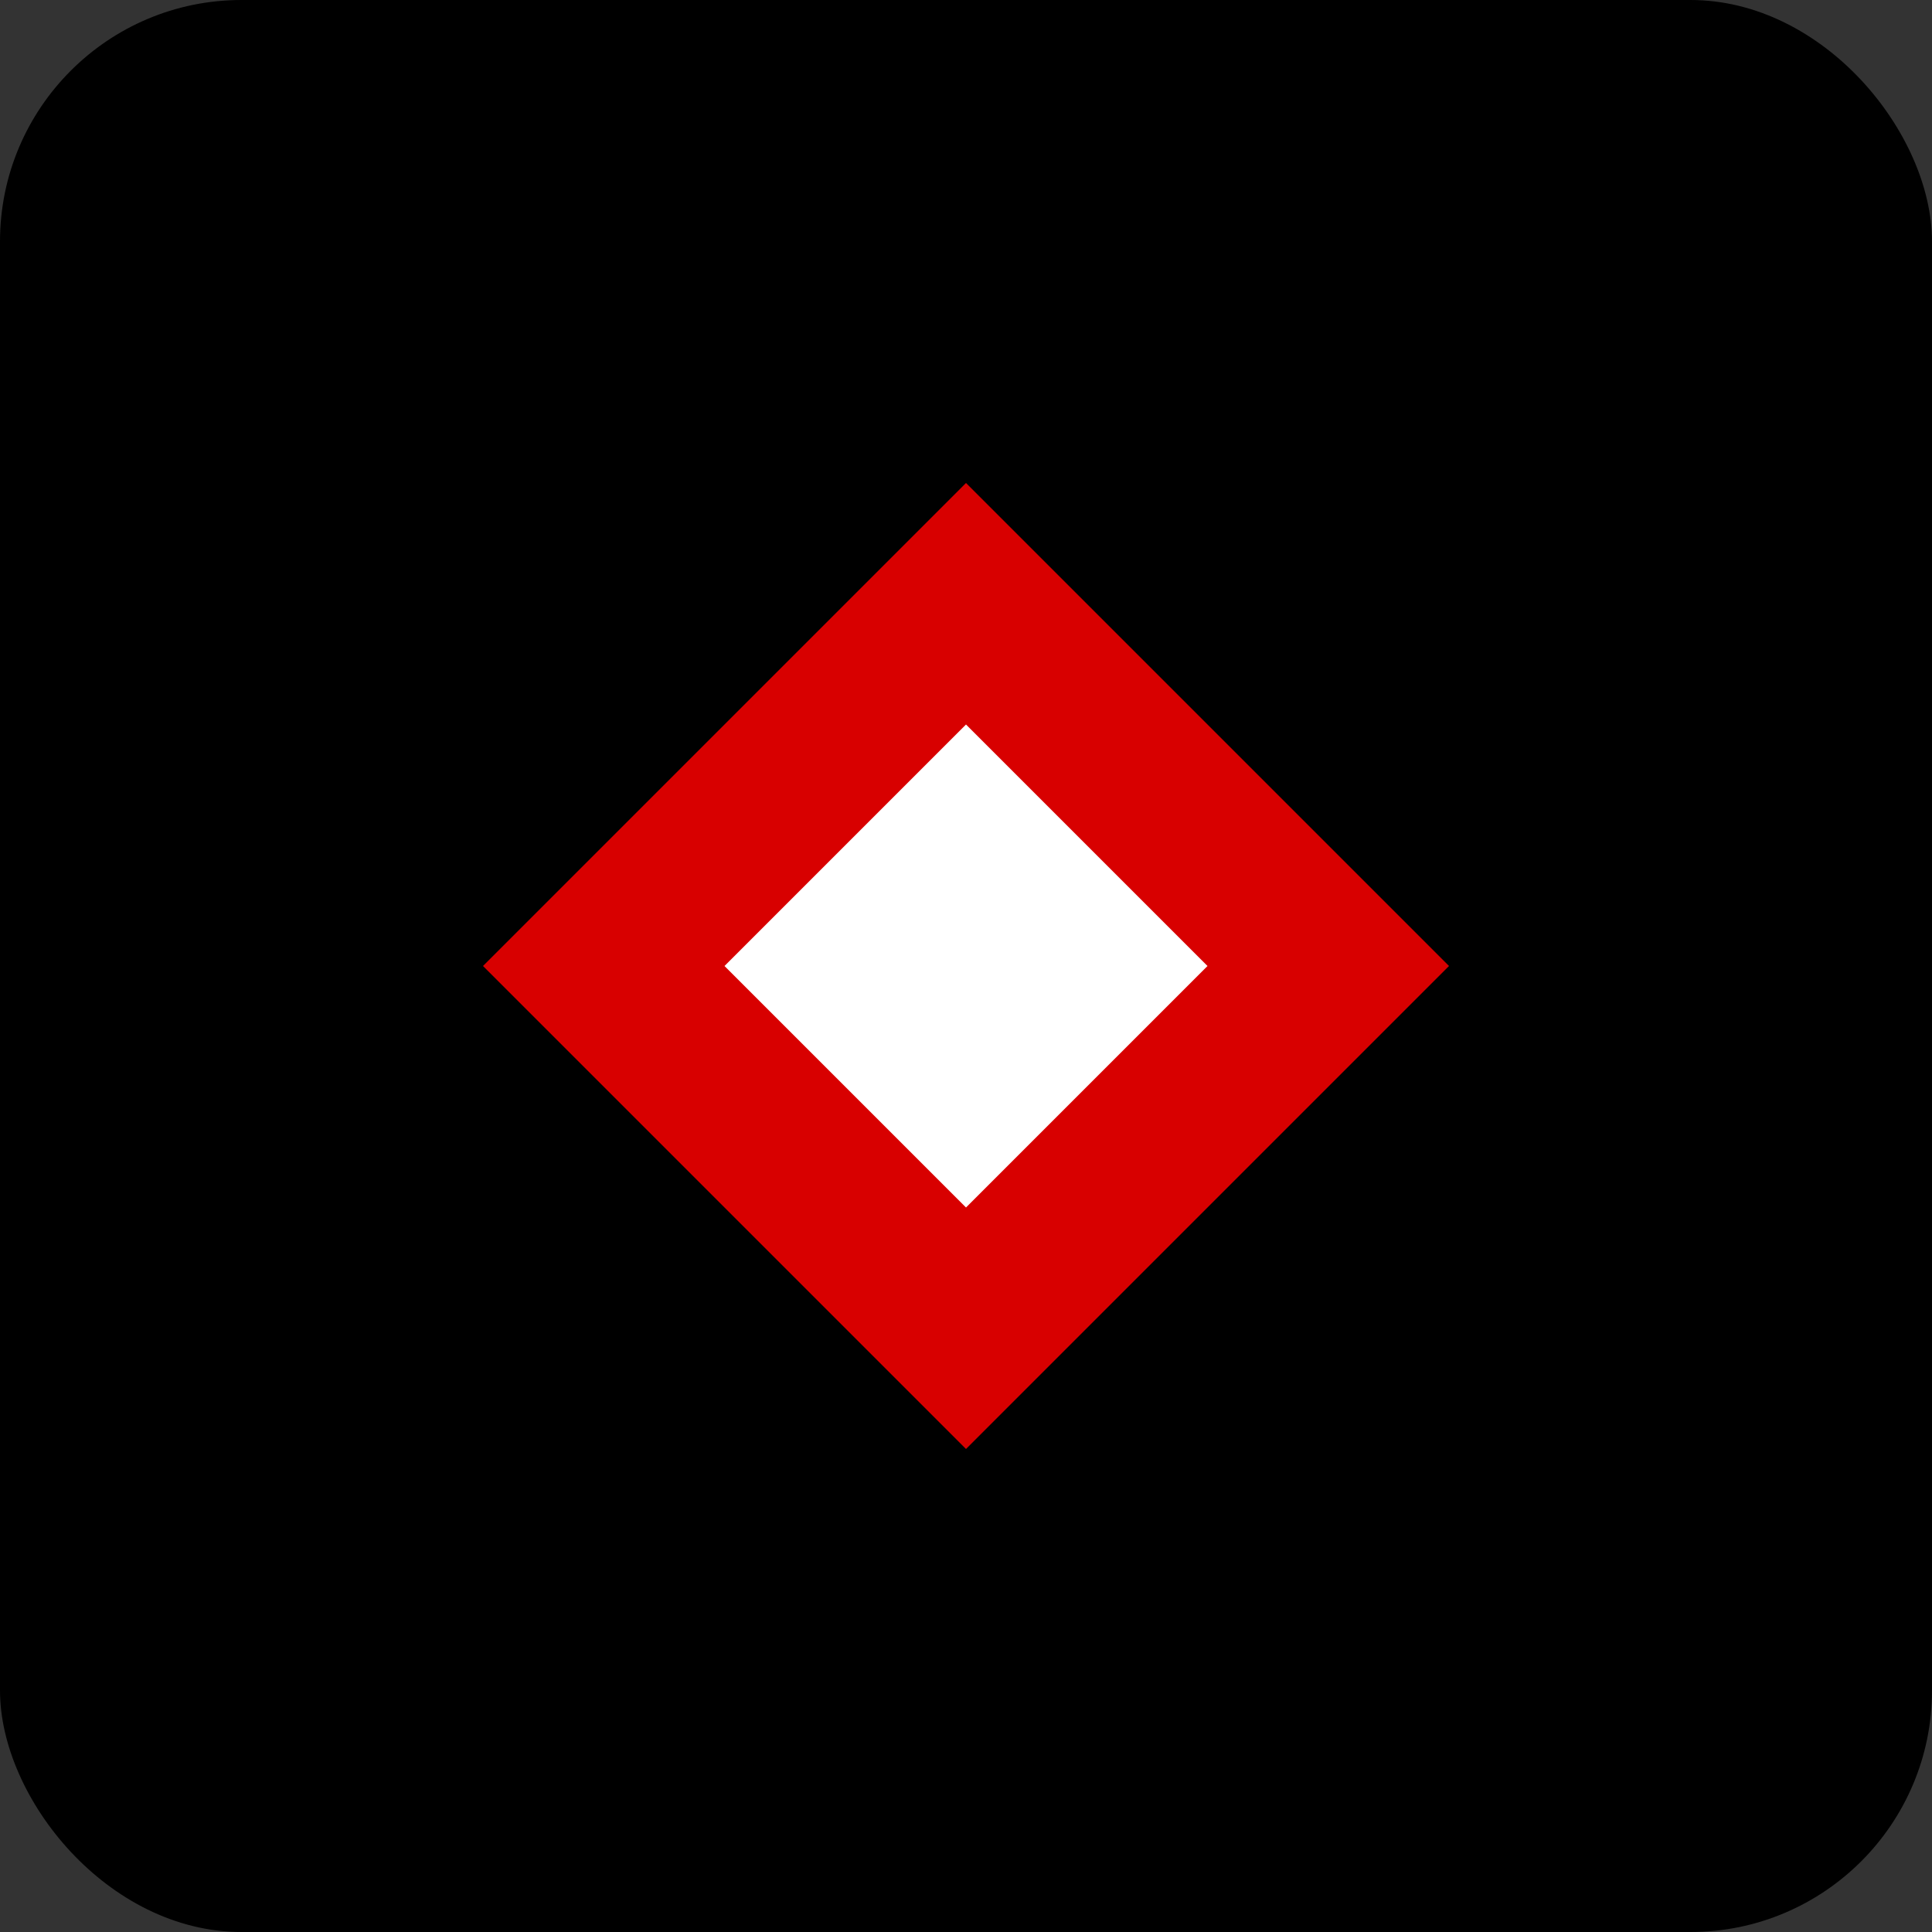 <svg width="32" height="32" viewBox="0 0 32 32" fill="none" xmlns="http://www.w3.org/2000/svg">
  <rect x="0" y="0" width="32" height="32" fill="#333333" stroke="none"/>
  <rect width="32" height="32" rx="4" fill="#000000"/>
  <path d="M8 16L16 8L24 16L16 24L8 16Z" fill="#D80000"/>
  <path d="M16 12L20 16L16 20L12 16L16 12Z" fill="#FFFFFF"/>
</svg>
